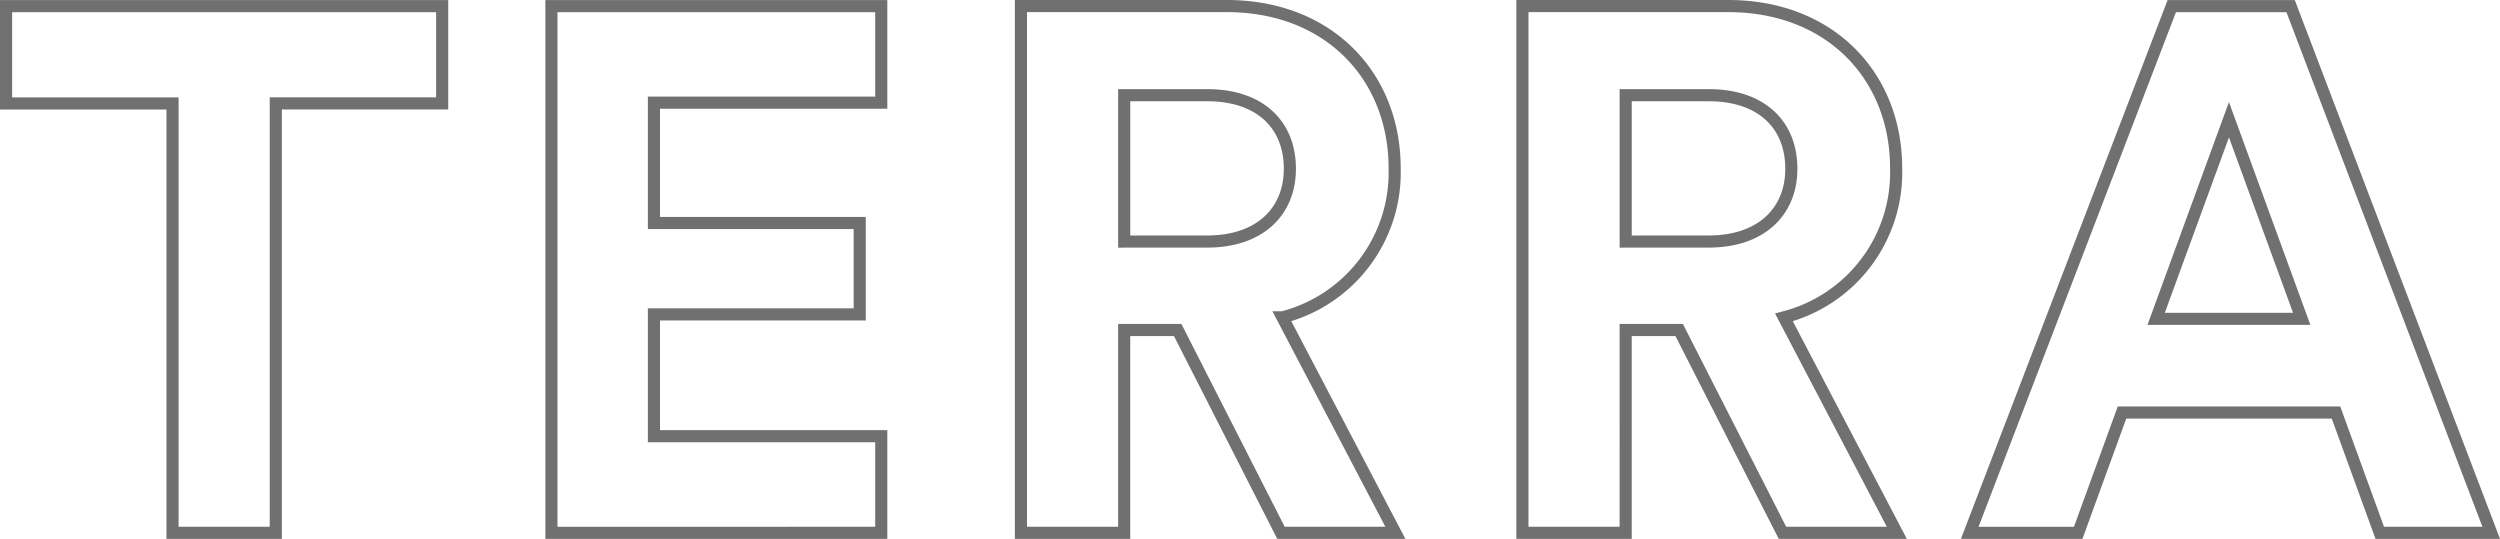 <svg xmlns="http://www.w3.org/2000/svg" width="206.171" height="44.44" viewBox="0 0 206.171 44.44">
  <path id="Tracciato_1737" data-name="Tracciato 1737" d="M231.338,21.121V13.1H195.373v8.026H209.1V56.535h8.516V21.121Zm36.21,35.414V48.57H248.8V38.522h16.972V30.986H248.8V21.06h18.748V13.1h-27.2v43.44Zm32.963,0h9.435l-9.313-17.768a12.327,12.327,0,0,0,9.252-12.315c0-7.536-5.392-13.357-13.847-13.357H279.066v43.44h8.516V39.808h4.411ZM287.583,32.517V20.447h6.862c4.289,0,6.8,2.39,6.8,6.066,0,3.554-2.512,6-6.8,6Zm54.285,24.018H351.3L341.99,38.767a12.327,12.327,0,0,0,9.252-12.315c0-7.536-5.392-13.357-13.847-13.357H320.423v43.44h8.516V39.808h4.411ZM328.94,32.517V20.447H335.8c4.289,0,6.8,2.39,6.8,6.066,0,3.554-2.512,6-6.8,6Zm62.188,24.018h9.19L383.776,13.1h-9.8l-16.665,43.44h8.945l3.615-9.926h17.646ZM378.69,22.469l6,16.42H372.686Z" transform="translate(-194.872 -12.595)" fill="none" stroke="#707070" stroke-width="1"/>
</svg>
